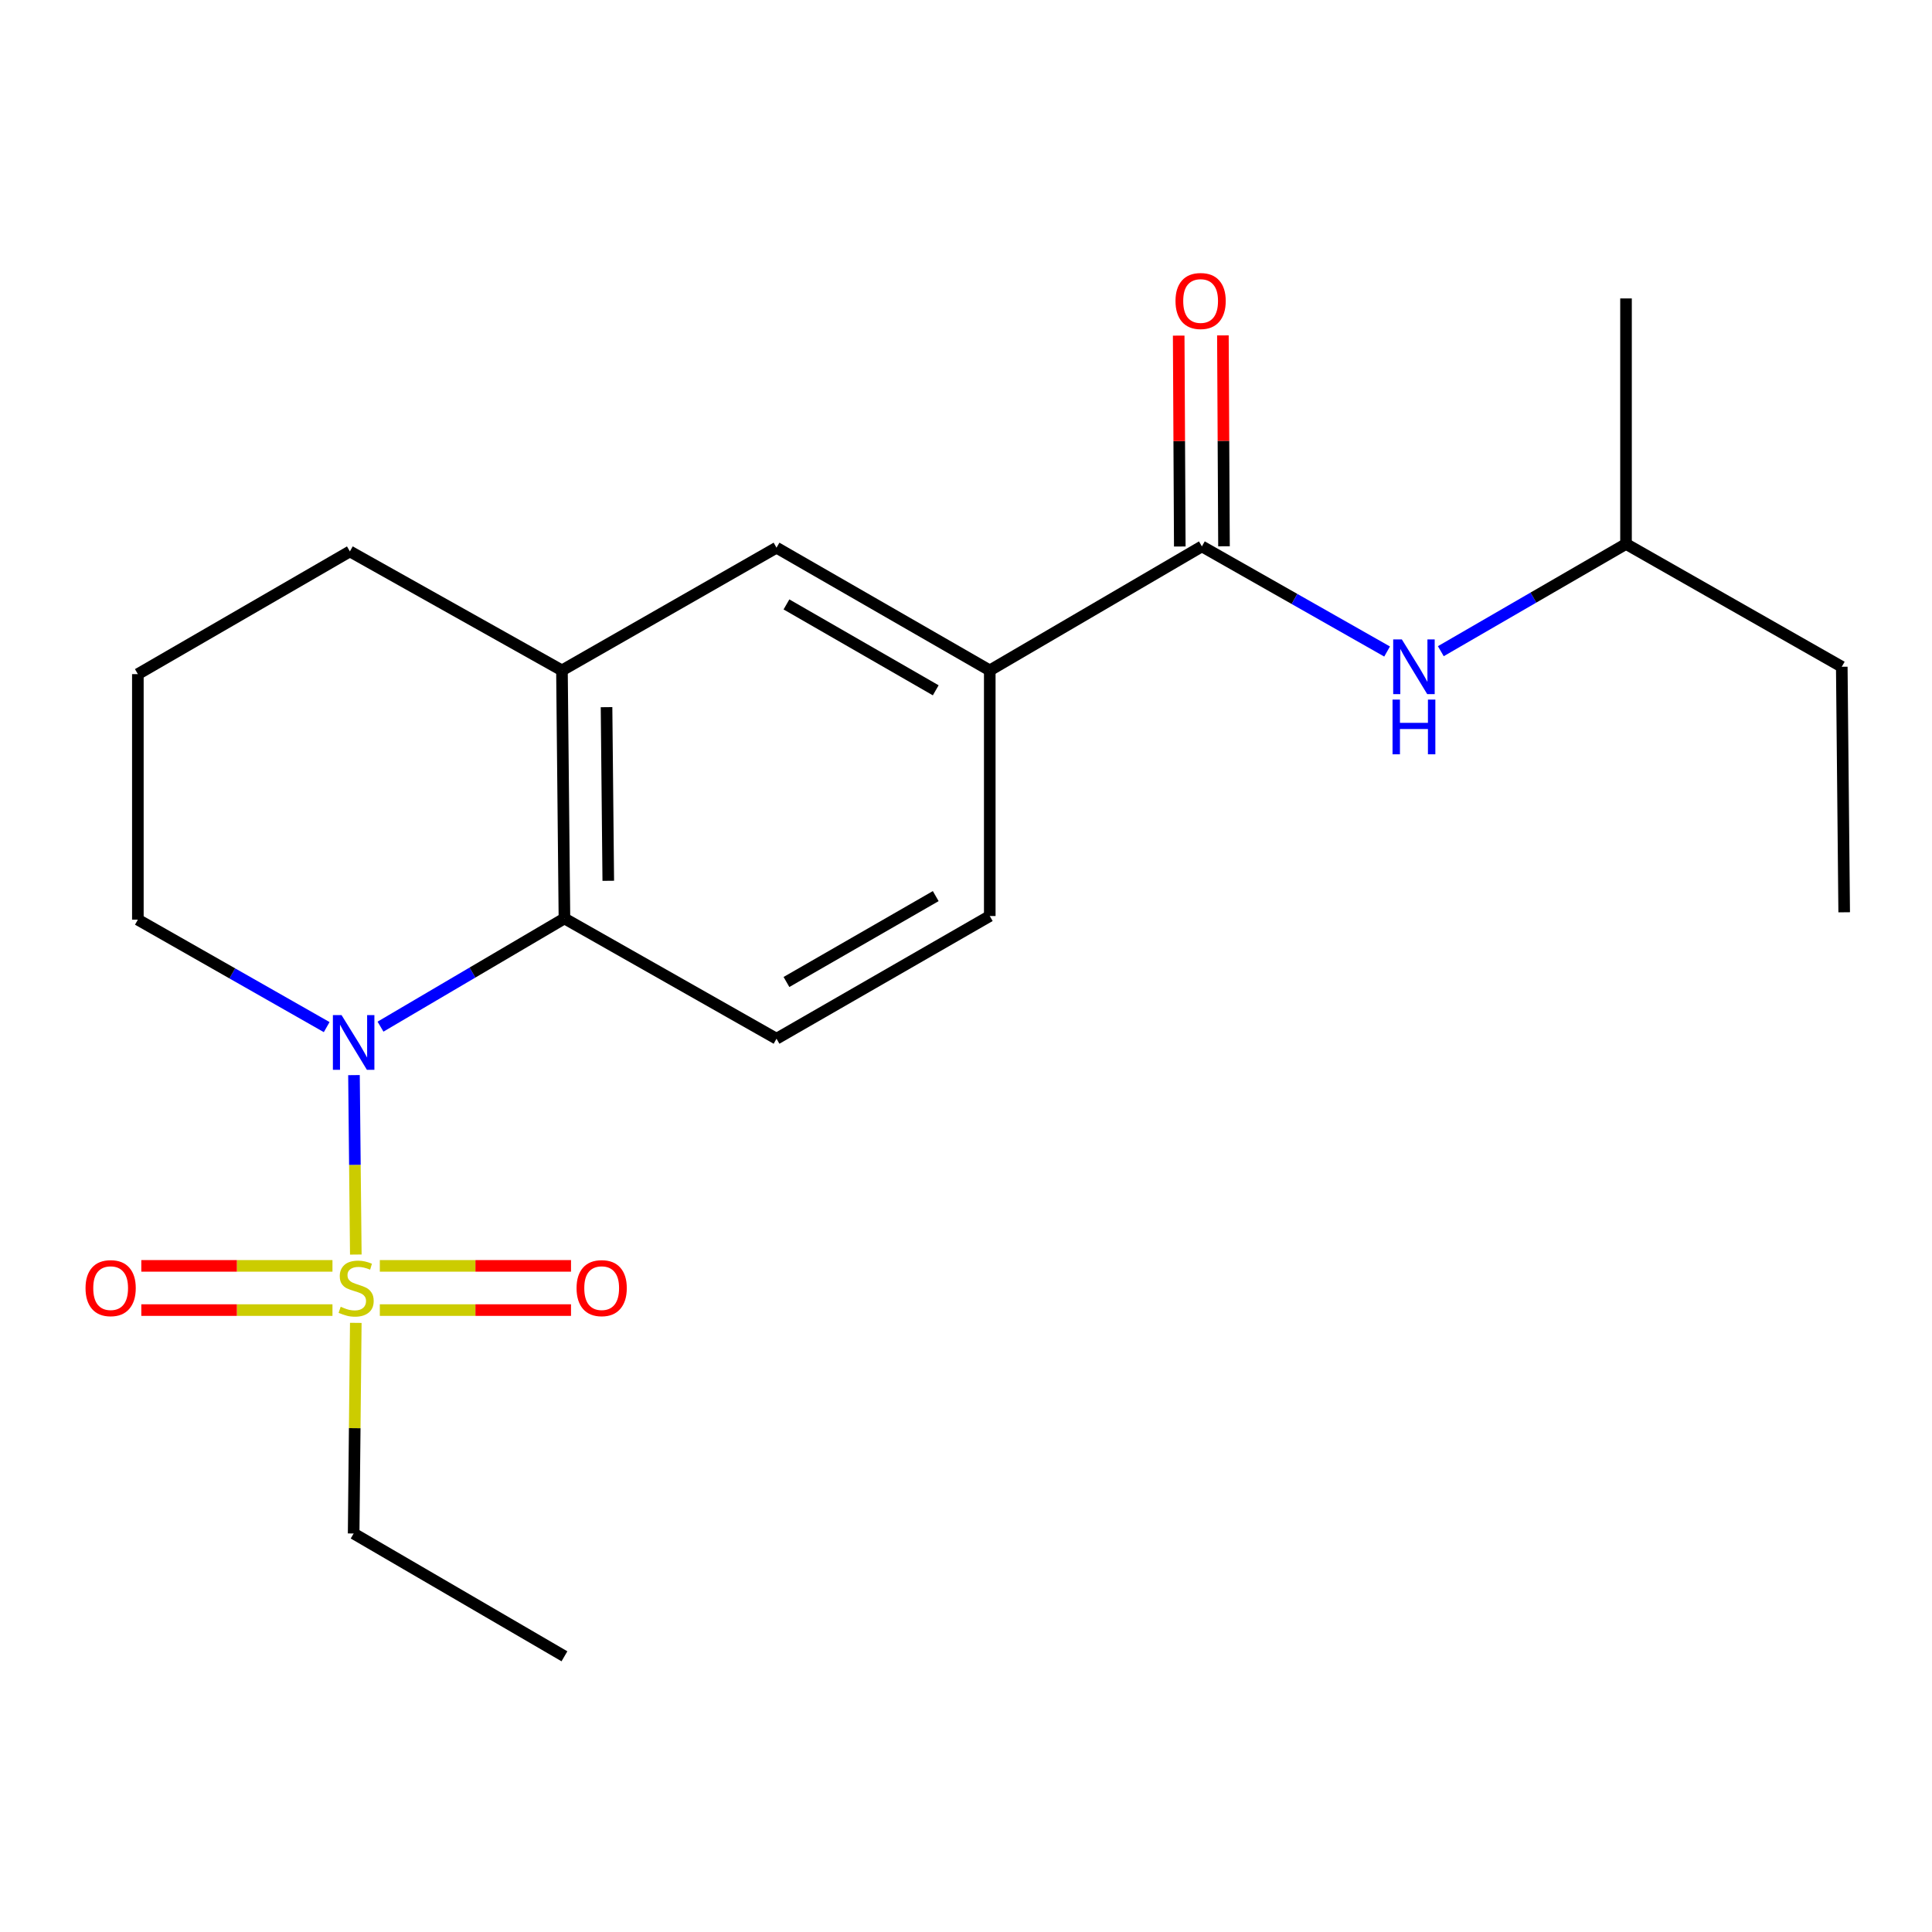 <?xml version='1.0' encoding='iso-8859-1'?>
<svg version='1.1' baseProfile='full'
              xmlns='http://www.w3.org/2000/svg'
                      xmlns:rdkit='http://www.rdkit.org/xml'
                      xmlns:xlink='http://www.w3.org/1999/xlink'
                  xml:space='preserve'
width='1000px' height='1000px' viewBox='0 0 1000 1000'>
<!-- END OF HEADER -->
<rect style='opacity:1.0;fill:#FFFFFF;stroke:none' width='1000' height='1000' x='0' y='0'> </rect>
<path class='bond-0' d='M 184.165,649.358 L 183.691,602.918' style='fill:none;fill-rule:evenodd;stroke:#CCCC00;stroke-width:6px;stroke-linecap:butt;stroke-linejoin:miter;stroke-opacity:1' />
<path class='bond-0' d='M 183.691,602.918 L 183.217,556.477' style='fill:none;fill-rule:evenodd;stroke:#0000FF;stroke-width:6px;stroke-linecap:butt;stroke-linejoin:miter;stroke-opacity:1' />
<path class='bond-8' d='M 172.085,655.215 L 122.613,655.215' style='fill:none;fill-rule:evenodd;stroke:#CCCC00;stroke-width:6px;stroke-linecap:butt;stroke-linejoin:miter;stroke-opacity:1' />
<path class='bond-8' d='M 122.613,655.215 L 73.141,655.215' style='fill:none;fill-rule:evenodd;stroke:#FF0000;stroke-width:6px;stroke-linecap:butt;stroke-linejoin:miter;stroke-opacity:1' />
<path class='bond-8' d='M 172.085,678.097 L 122.613,678.097' style='fill:none;fill-rule:evenodd;stroke:#CCCC00;stroke-width:6px;stroke-linecap:butt;stroke-linejoin:miter;stroke-opacity:1' />
<path class='bond-8' d='M 122.613,678.097 L 73.141,678.097' style='fill:none;fill-rule:evenodd;stroke:#FF0000;stroke-width:6px;stroke-linecap:butt;stroke-linejoin:miter;stroke-opacity:1' />
<path class='bond-9' d='M 196.599,678.097 L 246.076,678.097' style='fill:none;fill-rule:evenodd;stroke:#CCCC00;stroke-width:6px;stroke-linecap:butt;stroke-linejoin:miter;stroke-opacity:1' />
<path class='bond-9' d='M 246.076,678.097 L 295.554,678.097' style='fill:none;fill-rule:evenodd;stroke:#FF0000;stroke-width:6px;stroke-linecap:butt;stroke-linejoin:miter;stroke-opacity:1' />
<path class='bond-9' d='M 196.599,655.215 L 246.076,655.215' style='fill:none;fill-rule:evenodd;stroke:#CCCC00;stroke-width:6px;stroke-linecap:butt;stroke-linejoin:miter;stroke-opacity:1' />
<path class='bond-9' d='M 246.076,655.215 L 295.554,655.215' style='fill:none;fill-rule:evenodd;stroke:#FF0000;stroke-width:6px;stroke-linecap:butt;stroke-linejoin:miter;stroke-opacity:1' />
<path class='bond-12' d='M 184.157,684.713 L 183.601,739.226' style='fill:none;fill-rule:evenodd;stroke:#CCCC00;stroke-width:6px;stroke-linecap:butt;stroke-linejoin:miter;stroke-opacity:1' />
<path class='bond-12' d='M 183.601,739.226 L 183.045,793.739' style='fill:none;fill-rule:evenodd;stroke:#000000;stroke-width:6px;stroke-linecap:butt;stroke-linejoin:miter;stroke-opacity:1' />
<path class='bond-1' d='M 196.949,531.393 L 244.551,503.391' style='fill:none;fill-rule:evenodd;stroke:#0000FF;stroke-width:6px;stroke-linecap:butt;stroke-linejoin:miter;stroke-opacity:1' />
<path class='bond-1' d='M 244.551,503.391 L 292.153,475.389' style='fill:none;fill-rule:evenodd;stroke:#000000;stroke-width:6px;stroke-linecap:butt;stroke-linejoin:miter;stroke-opacity:1' />
<path class='bond-13' d='M 169.092,531.632 L 120.224,503.822' style='fill:none;fill-rule:evenodd;stroke:#0000FF;stroke-width:6px;stroke-linecap:butt;stroke-linejoin:miter;stroke-opacity:1' />
<path class='bond-13' d='M 120.224,503.822 L 71.356,476.012' style='fill:none;fill-rule:evenodd;stroke:#000000;stroke-width:6px;stroke-linecap:butt;stroke-linejoin:miter;stroke-opacity:1' />
<path class='bond-3' d='M 292.153,475.389 L 290.869,346.996' style='fill:none;fill-rule:evenodd;stroke:#000000;stroke-width:6px;stroke-linecap:butt;stroke-linejoin:miter;stroke-opacity:1' />
<path class='bond-3' d='M 314.841,455.901 L 313.943,366.026' style='fill:none;fill-rule:evenodd;stroke:#000000;stroke-width:6px;stroke-linecap:butt;stroke-linejoin:miter;stroke-opacity:1' />
<path class='bond-7' d='M 292.153,475.389 L 401.923,537.64' style='fill:none;fill-rule:evenodd;stroke:#000000;stroke-width:6px;stroke-linecap:butt;stroke-linejoin:miter;stroke-opacity:1' />
<path class='bond-2' d='M 622.097,282.812 L 512.302,346.996' style='fill:none;fill-rule:evenodd;stroke:#000000;stroke-width:6px;stroke-linecap:butt;stroke-linejoin:miter;stroke-opacity:1' />
<path class='bond-5' d='M 622.097,282.812 L 670.028,310.02' style='fill:none;fill-rule:evenodd;stroke:#000000;stroke-width:6px;stroke-linecap:butt;stroke-linejoin:miter;stroke-opacity:1' />
<path class='bond-5' d='M 670.028,310.02 L 717.959,337.227' style='fill:none;fill-rule:evenodd;stroke:#0000FF;stroke-width:6px;stroke-linecap:butt;stroke-linejoin:miter;stroke-opacity:1' />
<path class='bond-10' d='M 633.538,282.753 L 633.254,228.173' style='fill:none;fill-rule:evenodd;stroke:#000000;stroke-width:6px;stroke-linecap:butt;stroke-linejoin:miter;stroke-opacity:1' />
<path class='bond-10' d='M 633.254,228.173 L 632.97,173.594' style='fill:none;fill-rule:evenodd;stroke:#FF0000;stroke-width:6px;stroke-linecap:butt;stroke-linejoin:miter;stroke-opacity:1' />
<path class='bond-10' d='M 610.656,282.872 L 610.373,228.292' style='fill:none;fill-rule:evenodd;stroke:#000000;stroke-width:6px;stroke-linecap:butt;stroke-linejoin:miter;stroke-opacity:1' />
<path class='bond-10' d='M 610.373,228.292 L 610.089,173.713' style='fill:none;fill-rule:evenodd;stroke:#FF0000;stroke-width:6px;stroke-linecap:butt;stroke-linejoin:miter;stroke-opacity:1' />
<path class='bond-6' d='M 290.869,346.996 L 401.923,283.486' style='fill:none;fill-rule:evenodd;stroke:#000000;stroke-width:6px;stroke-linecap:butt;stroke-linejoin:miter;stroke-opacity:1' />
<path class='bond-21' d='M 290.869,346.996 L 181.1,285.418' style='fill:none;fill-rule:evenodd;stroke:#000000;stroke-width:6px;stroke-linecap:butt;stroke-linejoin:miter;stroke-opacity:1' />
<path class='bond-4' d='M 512.302,346.996 L 512.302,474.13' style='fill:none;fill-rule:evenodd;stroke:#000000;stroke-width:6px;stroke-linecap:butt;stroke-linejoin:miter;stroke-opacity:1' />
<path class='bond-22' d='M 512.302,346.996 L 401.923,283.486' style='fill:none;fill-rule:evenodd;stroke:#000000;stroke-width:6px;stroke-linecap:butt;stroke-linejoin:miter;stroke-opacity:1' />
<path class='bond-22' d='M 484.334,357.303 L 407.068,312.846' style='fill:none;fill-rule:evenodd;stroke:#000000;stroke-width:6px;stroke-linecap:butt;stroke-linejoin:miter;stroke-opacity:1' />
<path class='bond-15' d='M 745.765,337.059 L 793.694,309.307' style='fill:none;fill-rule:evenodd;stroke:#0000FF;stroke-width:6px;stroke-linecap:butt;stroke-linejoin:miter;stroke-opacity:1' />
<path class='bond-15' d='M 793.694,309.307 L 841.623,281.554' style='fill:none;fill-rule:evenodd;stroke:#000000;stroke-width:6px;stroke-linecap:butt;stroke-linejoin:miter;stroke-opacity:1' />
<path class='bond-11' d='M 401.923,537.64 L 512.302,474.13' style='fill:none;fill-rule:evenodd;stroke:#000000;stroke-width:6px;stroke-linecap:butt;stroke-linejoin:miter;stroke-opacity:1' />
<path class='bond-11' d='M 407.068,508.28 L 484.334,463.823' style='fill:none;fill-rule:evenodd;stroke:#000000;stroke-width:6px;stroke-linecap:butt;stroke-linejoin:miter;stroke-opacity:1' />
<path class='bond-18' d='M 183.045,793.739 L 292.153,857.3' style='fill:none;fill-rule:evenodd;stroke:#000000;stroke-width:6px;stroke-linecap:butt;stroke-linejoin:miter;stroke-opacity:1' />
<path class='bond-16' d='M 71.356,476.012 L 71.356,348.928' style='fill:none;fill-rule:evenodd;stroke:#000000;stroke-width:6px;stroke-linecap:butt;stroke-linejoin:miter;stroke-opacity:1' />
<path class='bond-14' d='M 181.1,285.418 L 71.356,348.928' style='fill:none;fill-rule:evenodd;stroke:#000000;stroke-width:6px;stroke-linecap:butt;stroke-linejoin:miter;stroke-opacity:1' />
<path class='bond-17' d='M 841.623,281.554 L 953.3,345.114' style='fill:none;fill-rule:evenodd;stroke:#000000;stroke-width:6px;stroke-linecap:butt;stroke-linejoin:miter;stroke-opacity:1' />
<path class='bond-19' d='M 841.623,281.554 L 841.623,154.47' style='fill:none;fill-rule:evenodd;stroke:#000000;stroke-width:6px;stroke-linecap:butt;stroke-linejoin:miter;stroke-opacity:1' />
<path class='bond-20' d='M 953.3,345.114 L 954.545,472.198' style='fill:none;fill-rule:evenodd;stroke:#000000;stroke-width:6px;stroke-linecap:butt;stroke-linejoin:miter;stroke-opacity:1' />
<path  class='atom-0' d='M 176.341 676.376
Q 176.661 676.496, 177.981 677.056
Q 179.301 677.616, 180.741 677.976
Q 182.221 678.296, 183.661 678.296
Q 186.341 678.296, 187.901 677.016
Q 189.461 675.696, 189.461 673.416
Q 189.461 671.856, 188.661 670.896
Q 187.901 669.936, 186.701 669.416
Q 185.501 668.896, 183.501 668.296
Q 180.981 667.536, 179.461 666.816
Q 177.981 666.096, 176.901 664.576
Q 175.861 663.056, 175.861 660.496
Q 175.861 656.936, 178.261 654.736
Q 180.701 652.536, 185.501 652.536
Q 188.781 652.536, 192.501 654.096
L 191.581 657.176
Q 188.181 655.776, 185.621 655.776
Q 182.861 655.776, 181.341 656.936
Q 179.821 658.056, 179.861 660.016
Q 179.861 661.536, 180.621 662.456
Q 181.421 663.376, 182.541 663.896
Q 183.701 664.416, 185.621 665.016
Q 188.181 665.816, 189.701 666.616
Q 191.221 667.416, 192.301 669.056
Q 193.421 670.656, 193.421 673.416
Q 193.421 677.336, 190.781 679.456
Q 188.181 681.536, 183.821 681.536
Q 181.301 681.536, 179.381 680.976
Q 177.501 680.456, 175.261 679.536
L 176.341 676.376
' fill='#CCCC00'/>
<path  class='atom-1' d='M 176.785 525.412
L 186.065 540.412
Q 186.985 541.892, 188.465 544.572
Q 189.945 547.252, 190.025 547.412
L 190.025 525.412
L 193.785 525.412
L 193.785 553.732
L 189.905 553.732
L 179.945 537.332
Q 178.785 535.412, 177.545 533.212
Q 176.345 531.012, 175.985 530.332
L 175.985 553.732
L 172.305 553.732
L 172.305 525.412
L 176.785 525.412
' fill='#0000FF'/>
<path  class='atom-6' d='M 725.594 330.954
L 734.874 345.954
Q 735.794 347.434, 737.274 350.114
Q 738.754 352.794, 738.834 352.954
L 738.834 330.954
L 742.594 330.954
L 742.594 359.274
L 738.714 359.274
L 728.754 342.874
Q 727.594 340.954, 726.354 338.754
Q 725.154 336.554, 724.794 335.874
L 724.794 359.274
L 721.114 359.274
L 721.114 330.954
L 725.594 330.954
' fill='#0000FF'/>
<path  class='atom-6' d='M 720.774 362.106
L 724.614 362.106
L 724.614 374.146
L 739.094 374.146
L 739.094 362.106
L 742.934 362.106
L 742.934 390.426
L 739.094 390.426
L 739.094 377.346
L 724.614 377.346
L 724.614 390.426
L 720.774 390.426
L 720.774 362.106
' fill='#0000FF'/>
<path  class='atom-9' d='M 44.271 666.736
Q 44.271 659.936, 47.631 656.136
Q 50.991 652.336, 57.271 652.336
Q 63.551 652.336, 66.911 656.136
Q 70.271 659.936, 70.271 666.736
Q 70.271 673.616, 66.871 677.536
Q 63.471 681.416, 57.271 681.416
Q 51.031 681.416, 47.631 677.536
Q 44.271 673.656, 44.271 666.736
M 57.271 678.216
Q 61.591 678.216, 63.911 675.336
Q 66.271 672.416, 66.271 666.736
Q 66.271 661.176, 63.911 658.376
Q 61.591 655.536, 57.271 655.536
Q 52.951 655.536, 50.591 658.336
Q 48.271 661.136, 48.271 666.736
Q 48.271 672.456, 50.591 675.336
Q 52.951 678.216, 57.271 678.216
' fill='#FF0000'/>
<path  class='atom-10' d='M 298.425 666.736
Q 298.425 659.936, 301.785 656.136
Q 305.145 652.336, 311.425 652.336
Q 317.705 652.336, 321.065 656.136
Q 324.425 659.936, 324.425 666.736
Q 324.425 673.616, 321.025 677.536
Q 317.625 681.416, 311.425 681.416
Q 305.185 681.416, 301.785 677.536
Q 298.425 673.656, 298.425 666.736
M 311.425 678.216
Q 315.745 678.216, 318.065 675.336
Q 320.425 672.416, 320.425 666.736
Q 320.425 661.176, 318.065 658.376
Q 315.745 655.536, 311.425 655.536
Q 307.105 655.536, 304.745 658.336
Q 302.425 661.136, 302.425 666.736
Q 302.425 672.456, 304.745 675.336
Q 307.105 678.216, 311.425 678.216
' fill='#FF0000'/>
<path  class='atom-11' d='M 608.436 155.796
Q 608.436 148.996, 611.796 145.196
Q 615.156 141.396, 621.436 141.396
Q 627.716 141.396, 631.076 145.196
Q 634.436 148.996, 634.436 155.796
Q 634.436 162.676, 631.036 166.596
Q 627.636 170.476, 621.436 170.476
Q 615.196 170.476, 611.796 166.596
Q 608.436 162.716, 608.436 155.796
M 621.436 167.276
Q 625.756 167.276, 628.076 164.396
Q 630.436 161.476, 630.436 155.796
Q 630.436 150.236, 628.076 147.436
Q 625.756 144.596, 621.436 144.596
Q 617.116 144.596, 614.756 147.396
Q 612.436 150.196, 612.436 155.796
Q 612.436 161.516, 614.756 164.396
Q 617.116 167.276, 621.436 167.276
' fill='#FF0000'/>
</svg>
